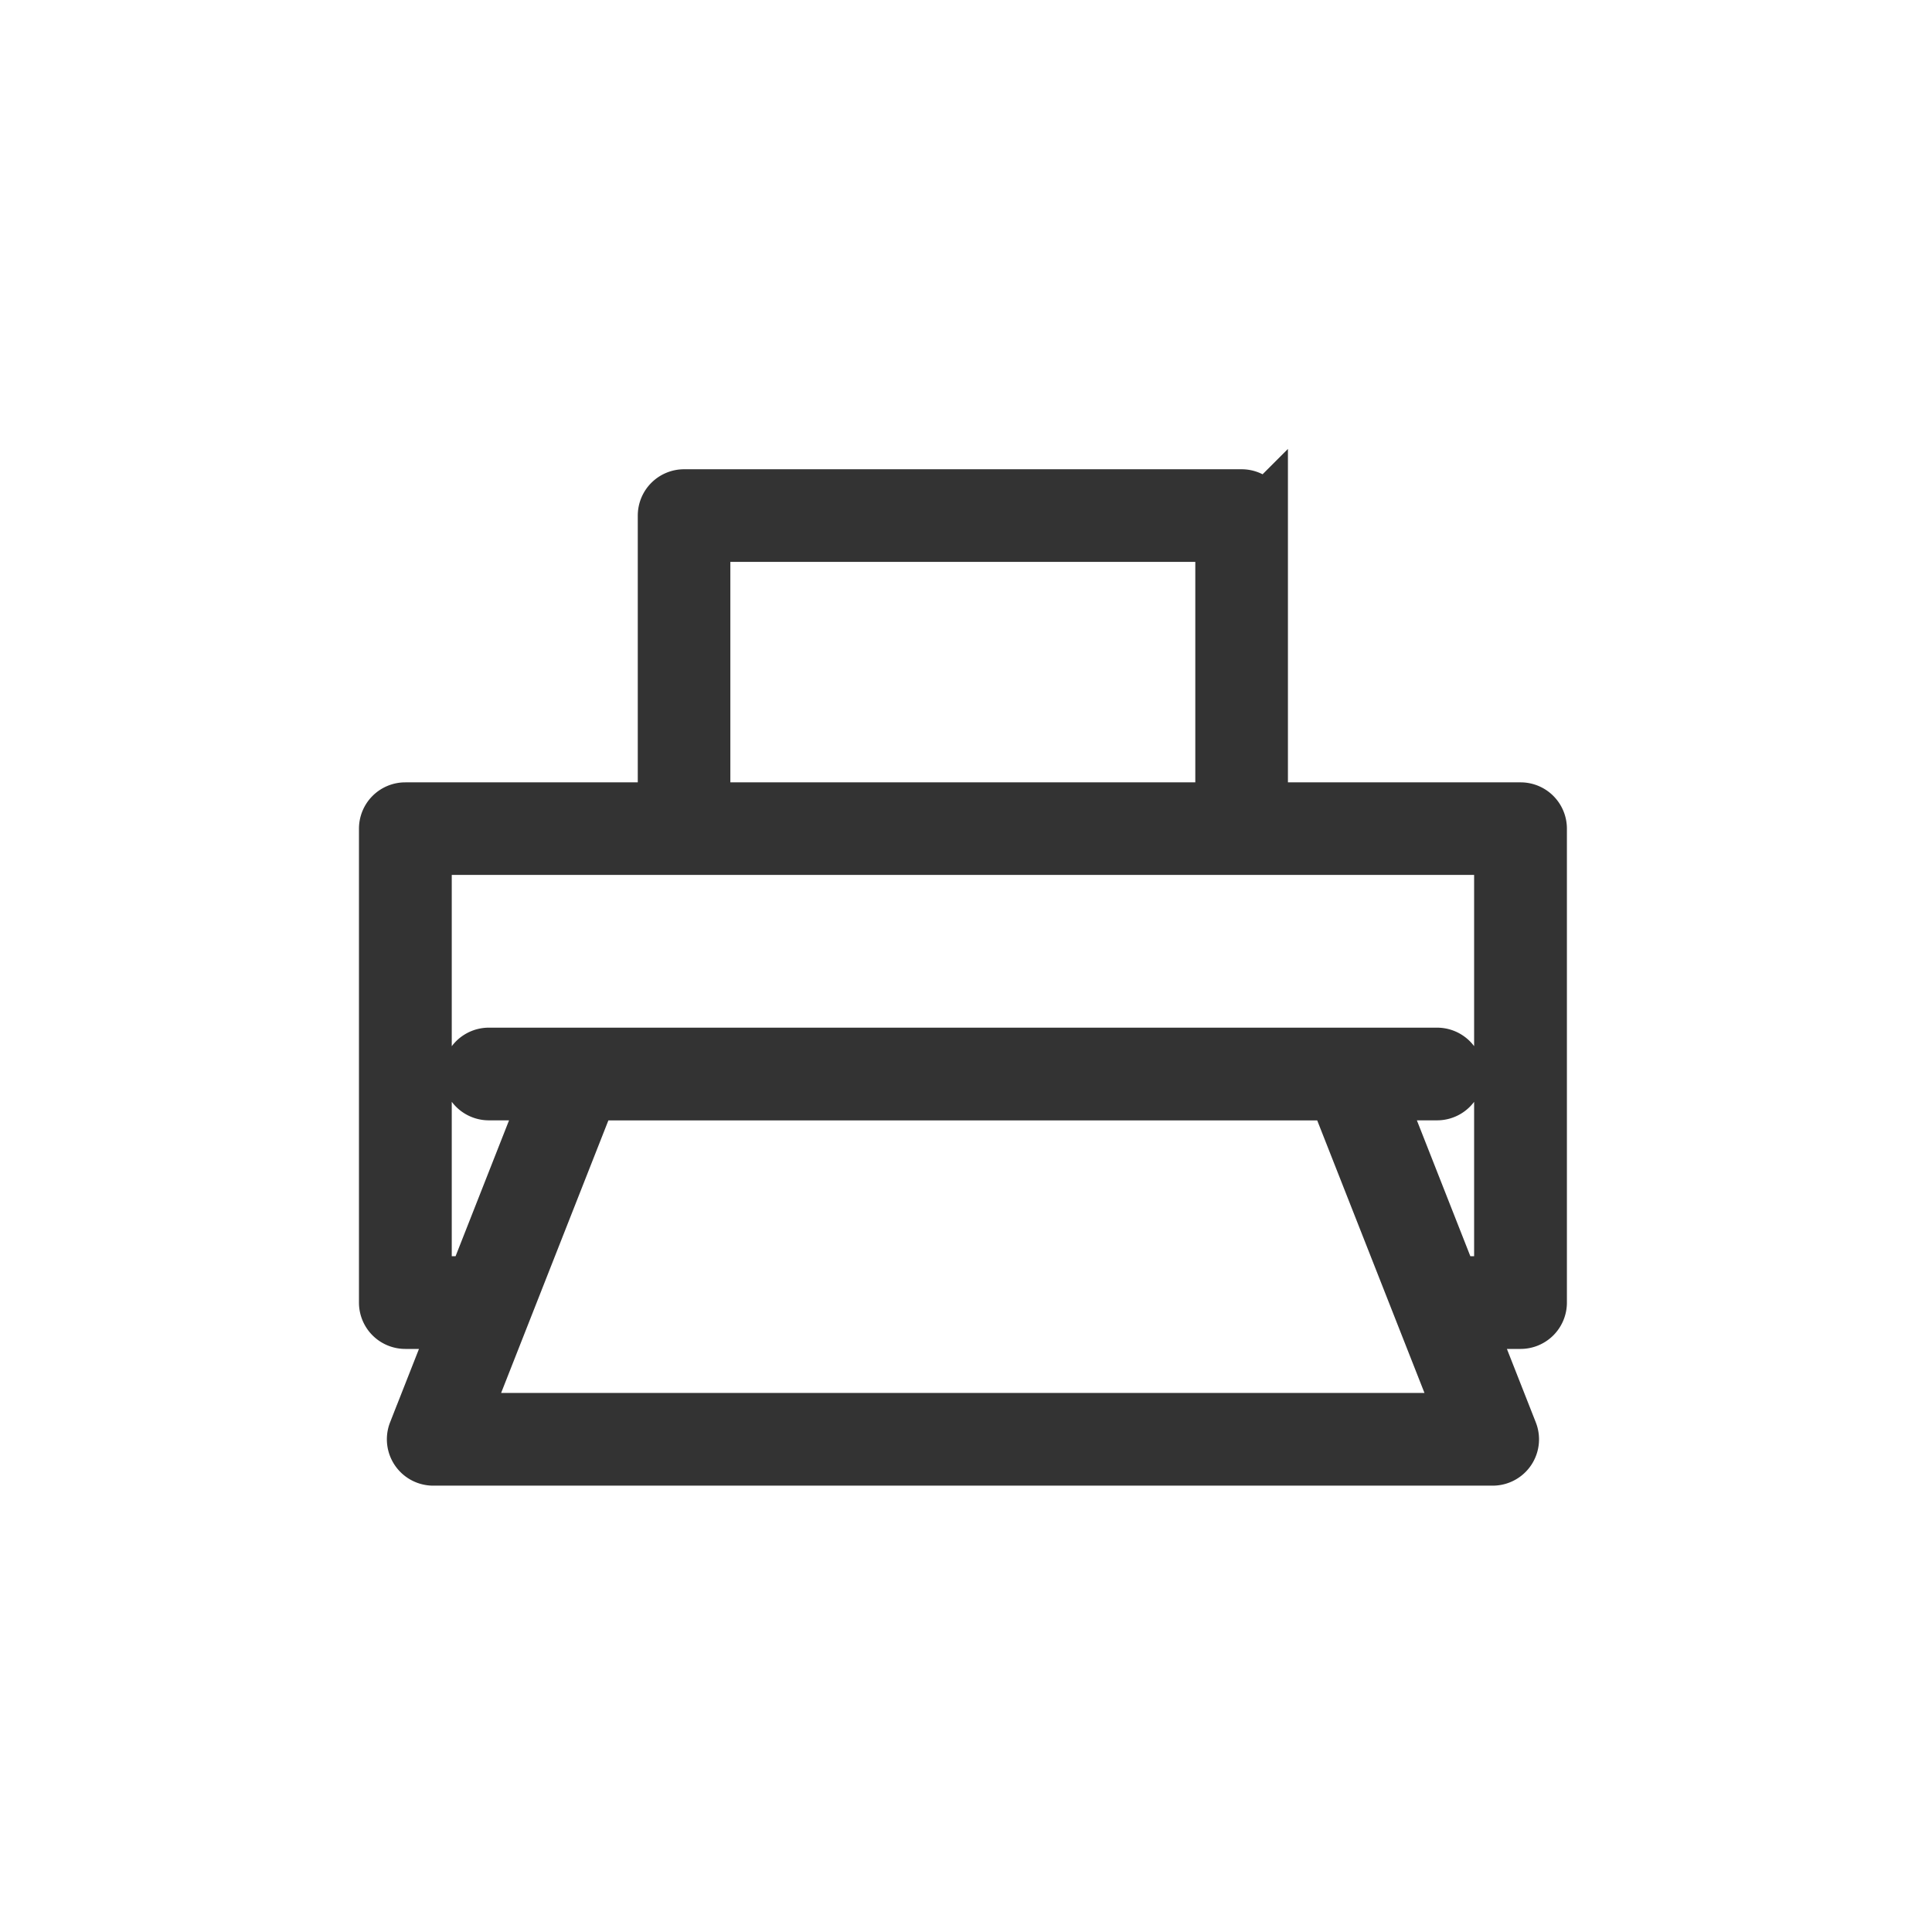 <svg id="ico_fax" xmlns="http://www.w3.org/2000/svg" width="35" height="35" viewBox="0 0 35 35">
  <defs>
    <style>
      .cls-1 {
        fill: #333;
        stroke: #333;
      }

      .cls-2 {
        fill: none;
      }
    </style>
  </defs>
  <g id="グループ_82997" data-name="グループ 82997" transform="translate(7.5 9.5)">
    <path id="パス_117600" data-name="パス 117600" class="cls-1" d="M470.079,371.016h-4.712v-5.333a.339.339,0,0,0-.339-.339h-10.1a.339.339,0,0,0-.339.339v5.333h-4.712a.339.339,0,0,0-.339.339v8.586a.339.339,0,0,0,.339.339h.982l-.792,2.013a.34.34,0,0,0,.316.464h19.193a.339.339,0,0,0,.316-.464l-.792-2.013h.982a.339.339,0,0,0,.339-.339v-8.586A.339.339,0,0,0,470.079,371.016Zm-14.813-4.994h9.423v4.994h-9.423Zm-4.387,16.056.789-2.005h0l1.548-3.933h13.522l2.337,5.938ZM469.74,379.6h-.909l-1.362-3.461h1.1a.339.339,0,1,0,0-.679H451.391a.339.339,0,1,0,0,.679h1.1l-1.362,3.461h-.91v-7.907H469.74Z" transform="translate(-450.035 -365.843)"/>
  </g>
  <rect id="長方形_20702" data-name="長方形 20702" class="cls-2" width="35" height="35"/>
</svg>
